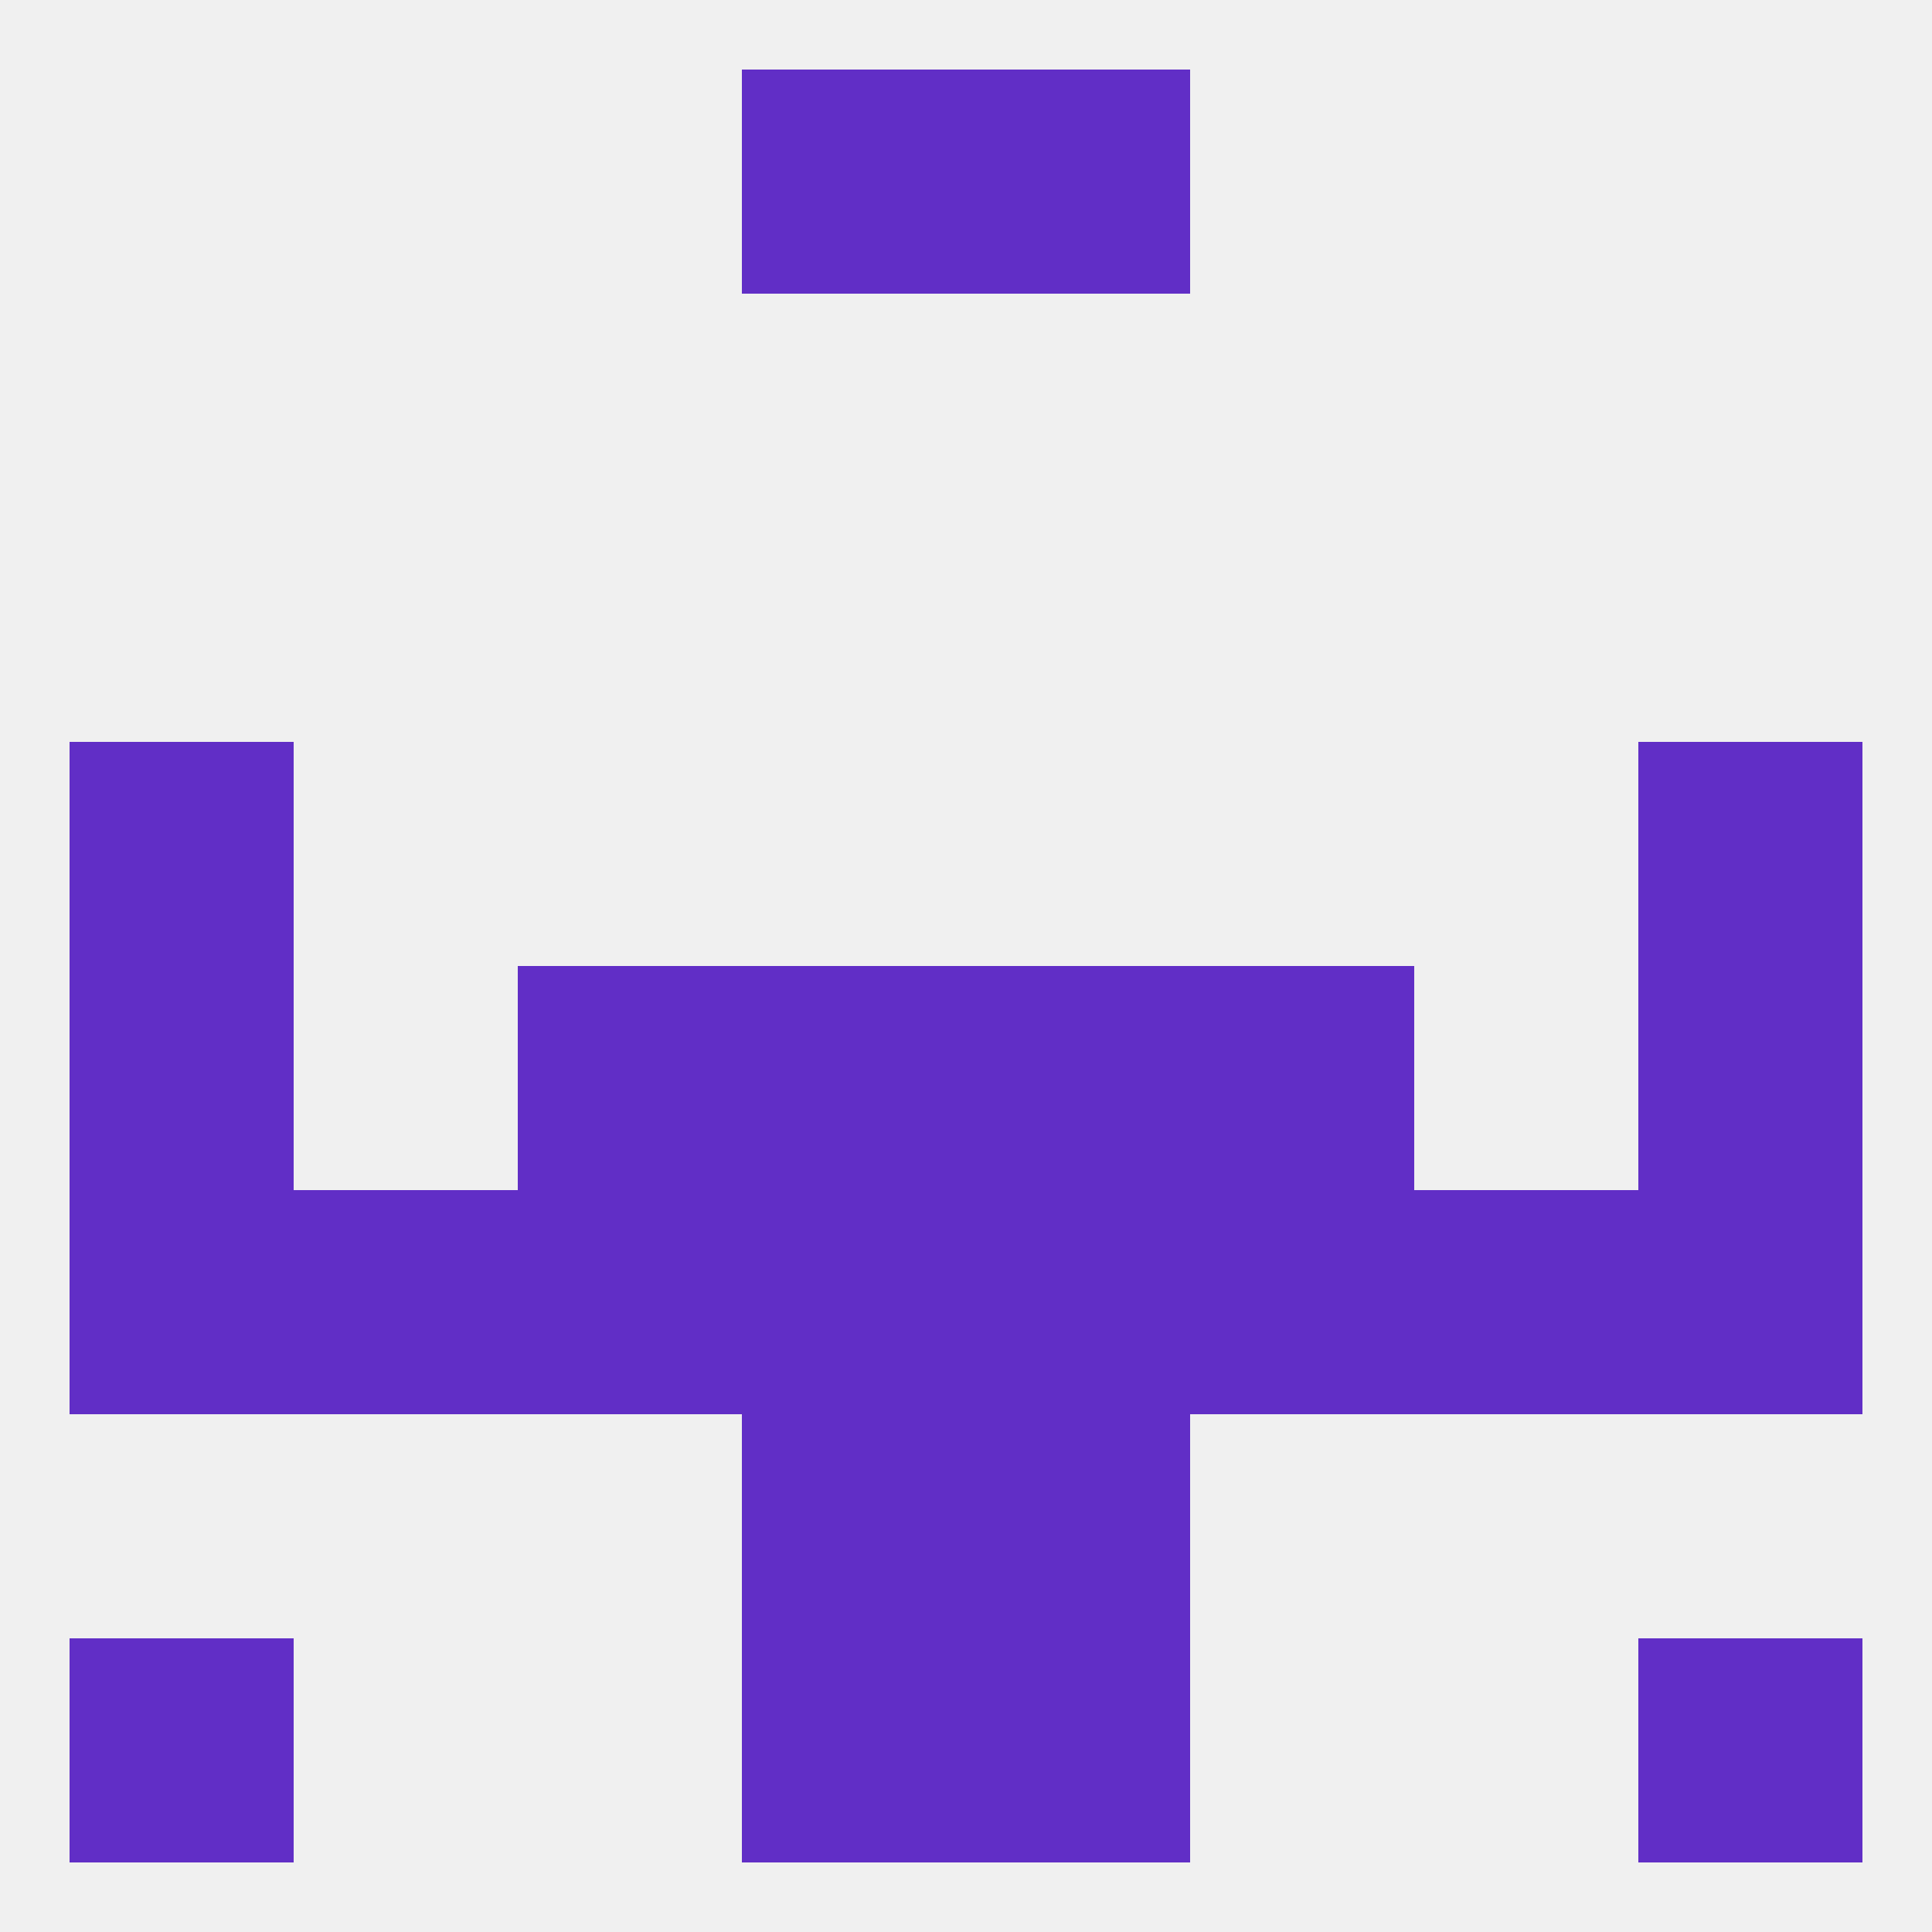 
<!--   <?xml version="1.0"?> -->
<svg version="1.1" baseprofile="full" xmlns="http://www.w3.org/2000/svg" xmlns:xlink="http://www.w3.org/1999/xlink" xmlns:ev="http://www.w3.org/2001/xml-events" width="250" height="250" viewBox="0 0 250 250" >
	<rect width="100%" height="100%" fill="rgba(240,240,240,255)"/>

	<rect x="96" y="9" width="29" height="29" fill="rgba(97,46,198,255)"/>
	<rect x="125" y="9" width="29" height="29" fill="rgba(97,46,198,255)"/>
	<rect x="9" y="96" width="29" height="29" fill="rgba(97,46,198,255)"/>
	<rect x="212" y="96" width="29" height="29" fill="rgba(97,46,198,255)"/>
	<rect x="9" y="125" width="29" height="29" fill="rgba(97,46,198,255)"/>
	<rect x="212" y="125" width="29" height="29" fill="rgba(97,46,198,255)"/>
	<rect x="67" y="125" width="29" height="29" fill="rgba(97,46,198,255)"/>
	<rect x="154" y="125" width="29" height="29" fill="rgba(97,46,198,255)"/>
	<rect x="96" y="125" width="29" height="29" fill="rgba(97,46,198,255)"/>
	<rect x="125" y="125" width="29" height="29" fill="rgba(97,46,198,255)"/>
	<rect x="9" y="154" width="29" height="29" fill="rgba(97,46,198,255)"/>
	<rect x="212" y="154" width="29" height="29" fill="rgba(97,46,198,255)"/>
	<rect x="67" y="154" width="29" height="29" fill="rgba(97,46,198,255)"/>
	<rect x="154" y="154" width="29" height="29" fill="rgba(97,46,198,255)"/>
	<rect x="96" y="154" width="29" height="29" fill="rgba(97,46,198,255)"/>
	<rect x="125" y="154" width="29" height="29" fill="rgba(97,46,198,255)"/>
	<rect x="38" y="154" width="29" height="29" fill="rgba(97,46,198,255)"/>
	<rect x="183" y="154" width="29" height="29" fill="rgba(97,46,198,255)"/>
	<rect x="96" y="183" width="29" height="29" fill="rgba(97,46,198,255)"/>
	<rect x="125" y="183" width="29" height="29" fill="rgba(97,46,198,255)"/>
	<rect x="212" y="212" width="29" height="29" fill="rgba(97,46,198,255)"/>
	<rect x="96" y="212" width="29" height="29" fill="rgba(97,46,198,255)"/>
	<rect x="125" y="212" width="29" height="29" fill="rgba(97,46,198,255)"/>
	<rect x="9" y="212" width="29" height="29" fill="rgba(97,46,198,255)"/>
</svg>